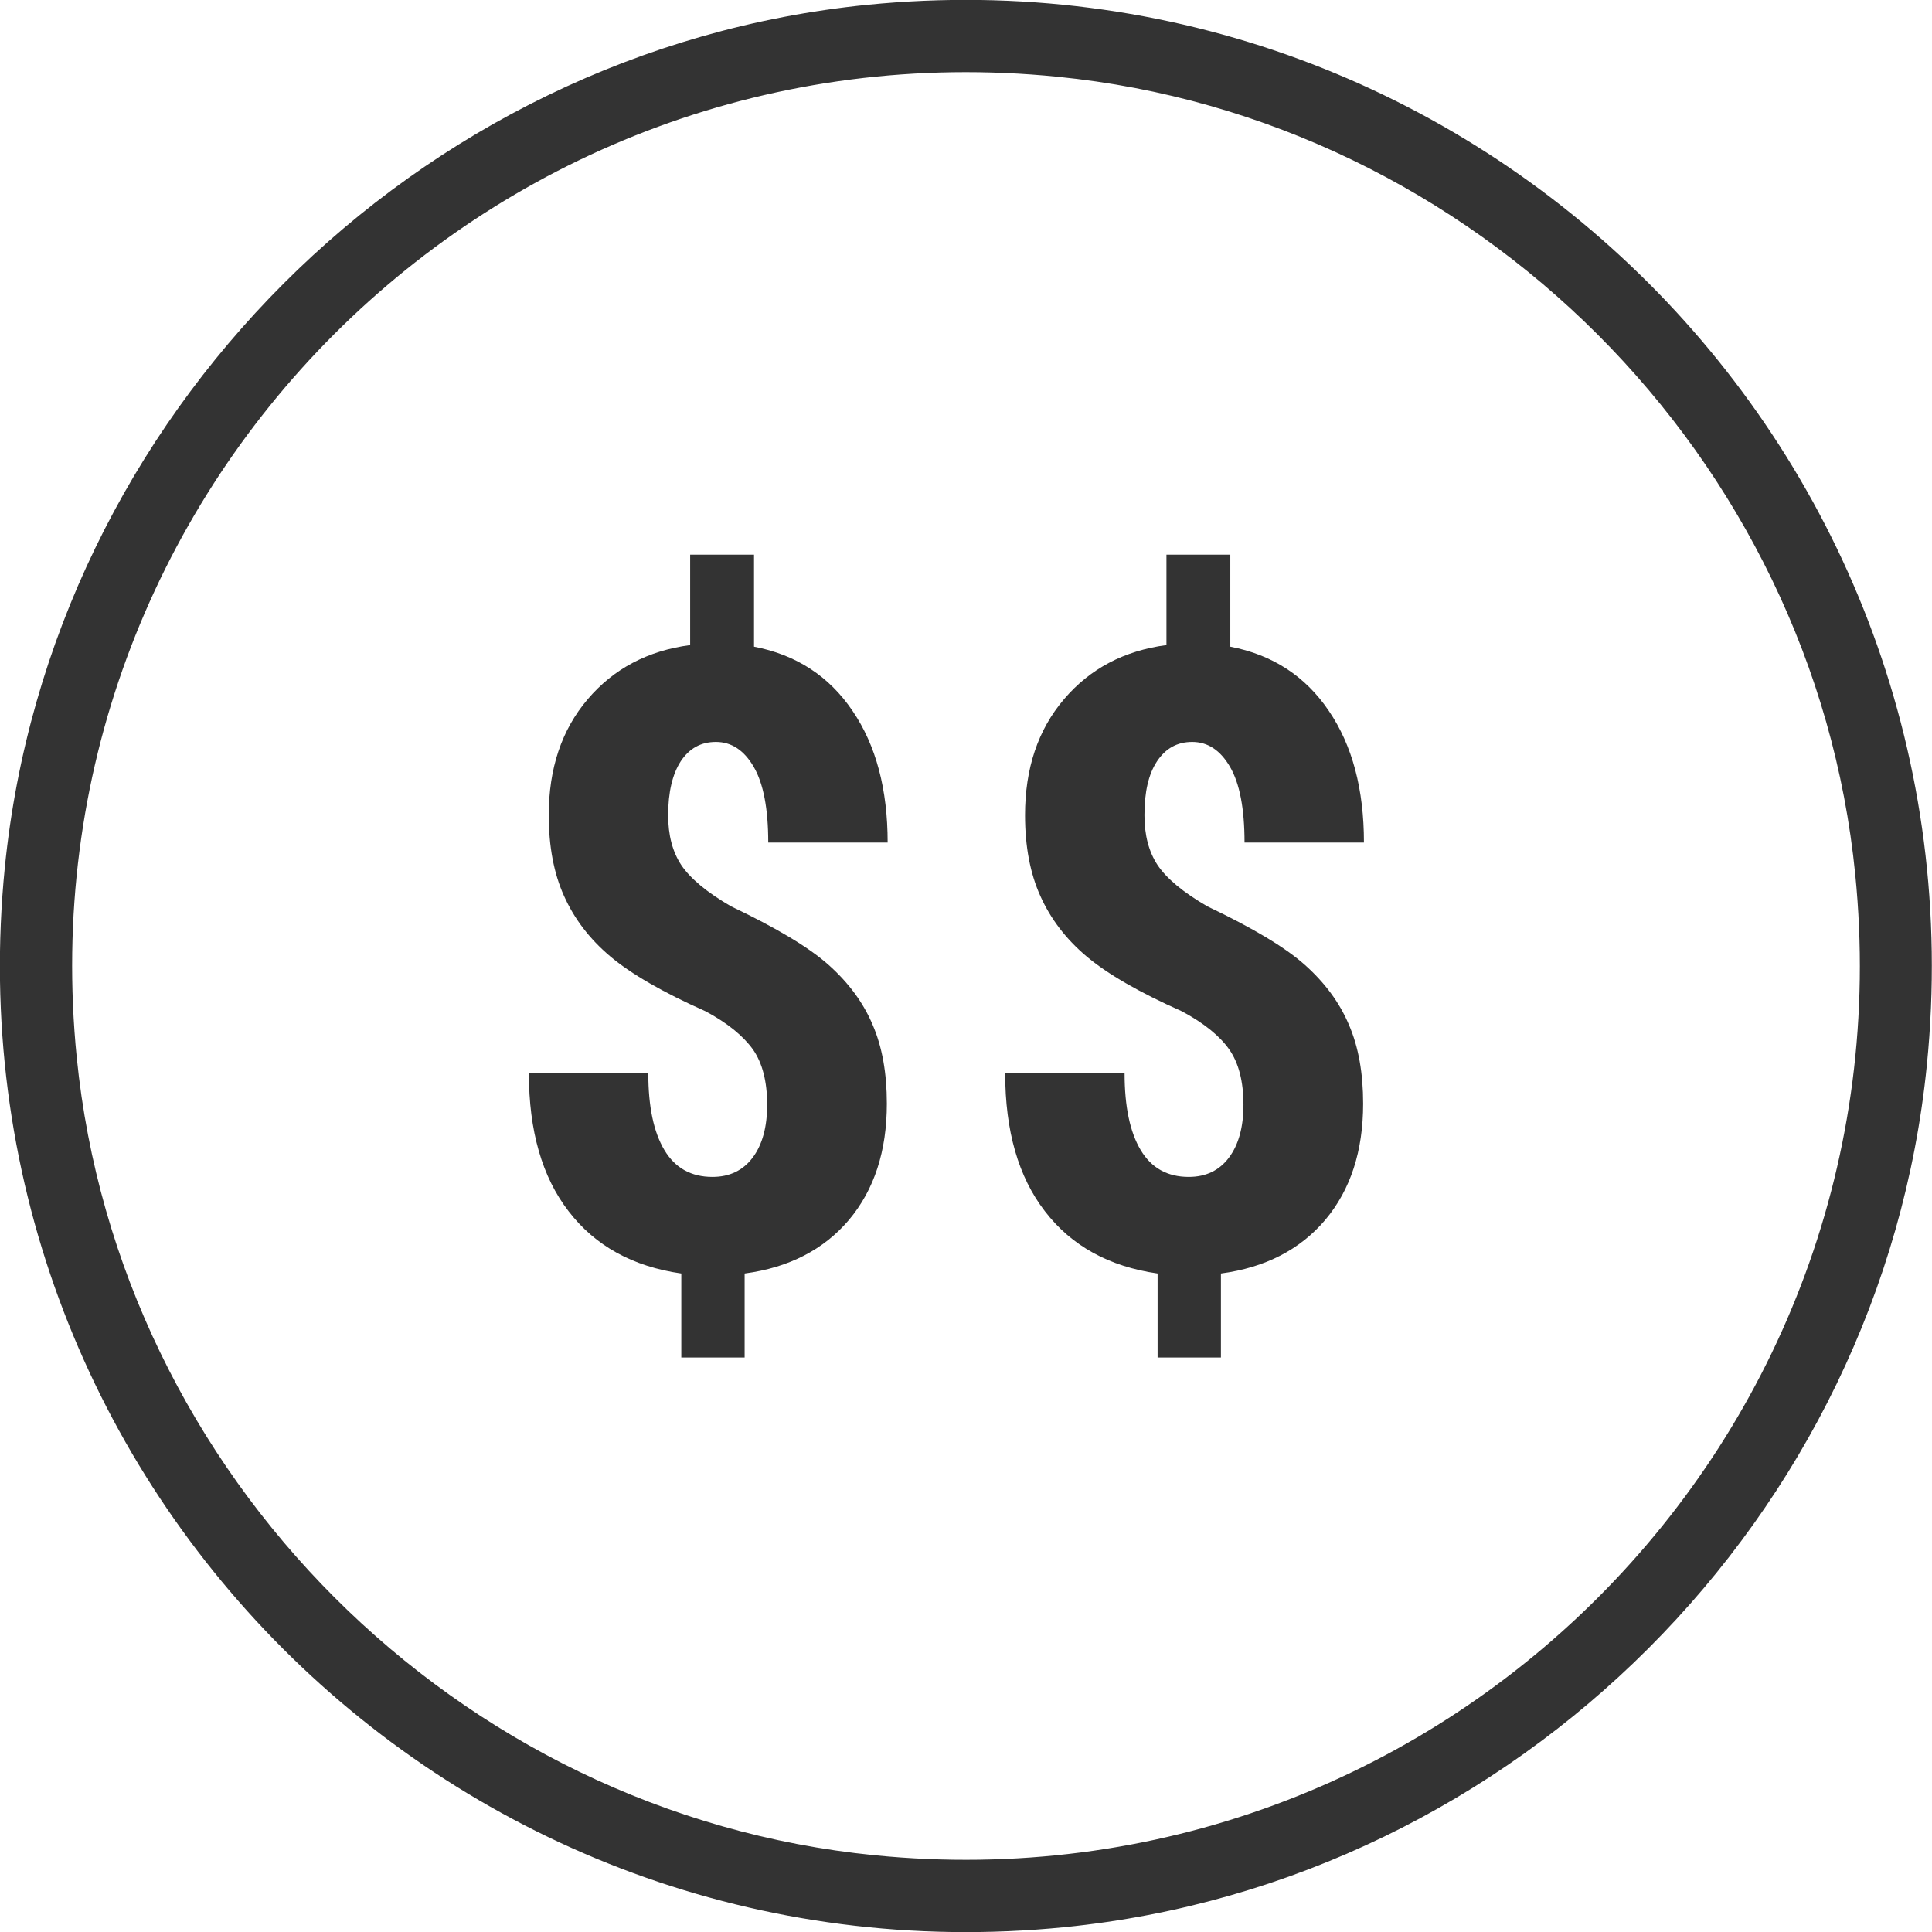 <?xml version="1.0" encoding="UTF-8"?> <!-- Generator: Adobe Illustrator 24.1.0, SVG Export Plug-In . SVG Version: 6.00 Build 0) --> <svg xmlns="http://www.w3.org/2000/svg" xmlns:xlink="http://www.w3.org/1999/xlink" version="1.1" id="Graphics" x="0px" y="0px" viewBox="0 0 72 72" style="enable-background:new 0 0 72 72;" xml:space="preserve"> <style type="text/css"> .st0{fill:#333333;} .st1{clip-path:url(#SVGID_2_);} .st2{clip-path:url(#SVGID_6_);} .st3{clip-path:url(#SVGID_8_);fill:#66B245;} .st4{opacity:0.1;clip-path:url(#SVGID_8_);} .st5{fill:#FFFFFF;} .st6{fill:#4593B2;} .st7{fill:none;stroke:#1D8341;stroke-miterlimit:10;} .st8{fill:#1D8341;} .st9{fill:#66B245;} .st10{fill:none;stroke:#FFFFFF;stroke-width:5;stroke-miterlimit:10;} .st11{fill:none;stroke:#333333;stroke-width:1.4;stroke-linecap:round;stroke-miterlimit:10;} .st12{fill:#64B145;} .st13{fill:#74C255;} .st14{fill:none;stroke:#FFFFFF;stroke-miterlimit:10;} .st15{clip-path:url(#SVGID_12_);fill:#333333;} .st16{fill:#010101;stroke:#010101;stroke-width:0.25;stroke-miterlimit:10;} .st17{fill:none;stroke:#333333;stroke-width:0.958;stroke-linecap:round;stroke-linejoin:round;stroke-miterlimit:22.926;} .st18{fill:none;stroke:#333333;stroke-width:0.916;stroke-linecap:round;stroke-linejoin:round;stroke-miterlimit:22.926;} .st19{fill:none;stroke:#333333;stroke-width:1.06;stroke-linecap:round;stroke-linejoin:round;stroke-miterlimit:22.926;} .st20{fill:#222222;} .st21{fill:#48484A;} .st22{fill:#FFFFFF;stroke:#333333;stroke-width:0.5;stroke-miterlimit:10;} </style> <g> <g> <g> <g> <g> <path class="st0" d="M39.68,71.82c-22.74,2.27-41.77-16.76-39.5-39.5C1.87,15.48,15.48,1.87,32.31,0.18 c22.74-2.27,41.77,16.76,39.5,39.5C70.13,56.52,56.52,70.13,39.68,71.82z M39.41,2.86C18.37,0.75,0.75,18.37,2.86,39.41 c1.56,15.58,14.16,28.18,29.73,29.73c21.04,2.1,38.66-15.51,36.55-36.55C67.59,17.01,54.99,4.41,39.41,2.86z"></path> </g> </g> </g> </g> <g> <g> <path class="st0" d="M28.59,41.17c0-0.87-0.18-1.56-0.53-2.06c-0.36-0.5-0.94-0.98-1.76-1.42c-1.6-0.71-2.79-1.4-3.56-2.05 c-0.77-0.65-1.34-1.4-1.72-2.25c-0.38-0.84-0.57-1.85-0.57-3.01c0-1.74,0.48-3.18,1.45-4.32s2.24-1.81,3.82-2.02v-3.37h2.38v3.43 c1.57,0.3,2.8,1.1,3.67,2.39c0.88,1.29,1.31,2.93,1.31,4.91h-4.45c0-1.26-0.18-2.2-0.54-2.82c-0.36-0.62-0.83-0.93-1.41-0.93 c-0.56,0-0.99,0.24-1.31,0.72c-0.31,0.48-0.47,1.15-0.47,2.01c0,0.74,0.16,1.36,0.49,1.86c0.33,0.49,0.94,1.01,1.86,1.54 c1.68,0.8,2.89,1.52,3.63,2.18c0.74,0.66,1.29,1.4,1.64,2.23c0.36,0.83,0.53,1.81,0.53,2.94c0,1.77-0.47,3.21-1.41,4.33 c-0.94,1.11-2.24,1.78-3.89,2v3.13h-2.36v-3.13c-1.81-0.26-3.21-1.03-4.2-2.32c-0.99-1.28-1.48-3-1.48-5.14h4.45 c0,1.24,0.2,2.19,0.6,2.86c0.4,0.67,1,1,1.79,1c0.64,0,1.14-0.24,1.5-0.72C28.41,42.66,28.59,42,28.59,41.17z"></path> </g> <g> <path class="st0" d="M46.34,41.17c0-0.87-0.18-1.56-0.53-2.06s-0.94-0.98-1.76-1.42c-1.6-0.71-2.79-1.4-3.56-2.05 c-0.77-0.65-1.34-1.4-1.72-2.25c-0.38-0.84-0.57-1.85-0.57-3.01c0-1.74,0.48-3.18,1.45-4.32s2.24-1.81,3.82-2.02v-3.37h2.38v3.43 c1.57,0.3,2.8,1.1,3.67,2.39c0.88,1.29,1.31,2.93,1.31,4.91h-4.45c0-1.26-0.18-2.2-0.54-2.82c-0.36-0.62-0.83-0.93-1.41-0.93 c-0.56,0-0.99,0.24-1.31,0.72s-0.47,1.15-0.47,2.01c0,0.74,0.16,1.36,0.49,1.86c0.33,0.49,0.94,1.01,1.86,1.54 c1.68,0.8,2.89,1.52,3.63,2.18c0.74,0.66,1.29,1.4,1.64,2.23c0.36,0.83,0.53,1.81,0.53,2.94c0,1.77-0.47,3.21-1.41,4.33 c-0.94,1.11-2.24,1.78-3.89,2v3.13h-2.36v-3.13c-1.81-0.26-3.21-1.03-4.2-2.32c-0.99-1.28-1.48-3-1.48-5.14h4.45 c0,1.24,0.2,2.19,0.6,2.86c0.4,0.67,1,1,1.79,1c0.64,0,1.14-0.24,1.5-0.72C46.16,42.66,46.34,42,46.34,41.17z"></path> </g> </g> </g> </svg> 